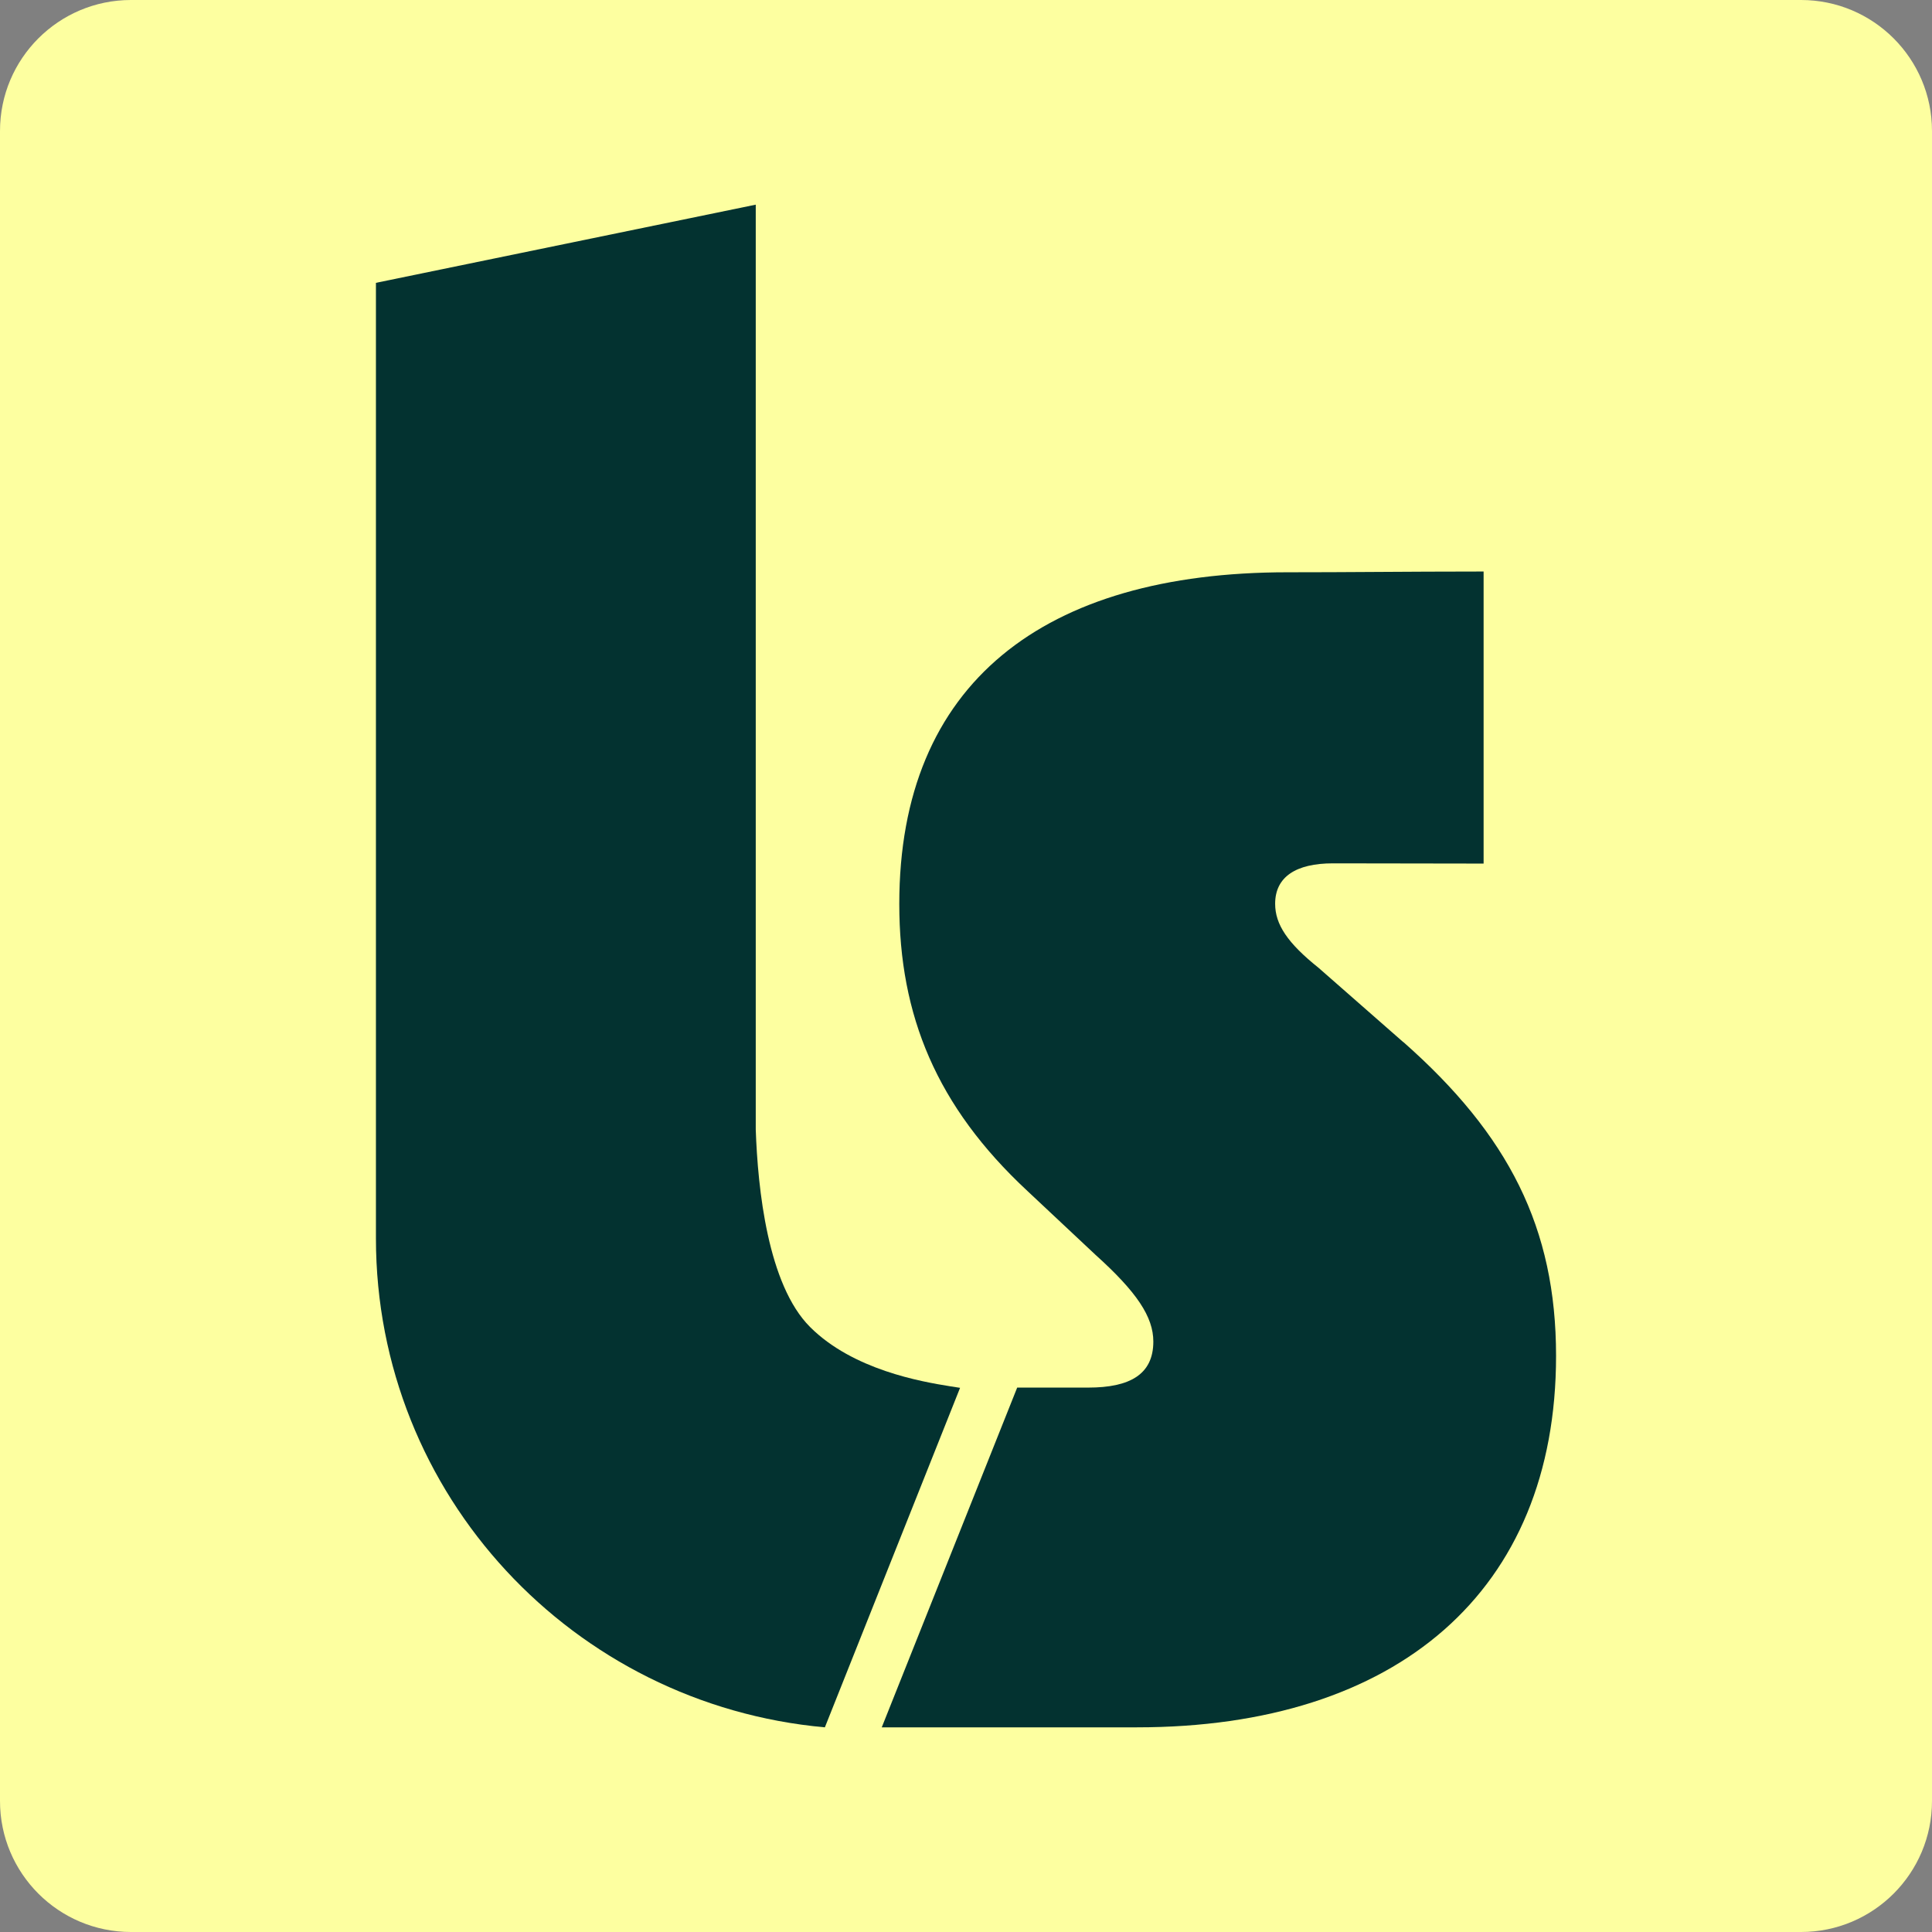<svg width="240" height="240" viewBox="0 0 240 240" fill="none" xmlns="http://www.w3.org/2000/svg">
<rect x="0" y="0" width="240" height="240" fill="#808080" stroke="none"/>
<path d="M0 16.271C0 7.285 7.285 0 16.271 0H223.729C232.715 0 240 7.285 240 16.271V223.729C240 232.715 232.715 240 223.729 240H16.271C7.285 240 0 232.715 0 223.729V16.271Z" fill="#FDFFA0"/>
<path fill-rule="evenodd" clip-rule="evenodd" d="M102.468 214.576C71.235 211.759 46.7 185.745 46.7 153.819V35.135L93.882 25.424V140.315C94.136 147.689 95.373 159.595 100.634 164.85C105.966 170.17 114.428 171.632 118.038 172.211L119.263 172.401" fill="#033230"/>
<path fill-rule="evenodd" clip-rule="evenodd" d="M174.315 129.451L163.788 120.219C159.947 117.148 158.403 114.834 158.403 112.272C158.403 108.94 160.965 107.248 165.581 107.248C167.735 107.248 170.132 107.254 172.8 107.259C176.168 107.265 179.973 107.277 184.299 107.277V70.996C179.286 70.996 174.937 71.026 170.812 71.049C167.102 71.073 163.581 71.091 159.935 71.091C129.673 71.091 111.712 84.838 111.712 112.29C111.712 126.143 116.328 137.428 127.619 147.937L136.093 155.885C141.218 160.501 143.271 163.584 143.271 166.655C143.271 170.762 140.312 172.371 135.194 172.371H126.359L109.535 214.576H141.236C173.546 214.576 193.299 197.67 193.299 168.43C193.299 152.524 187.405 140.978 174.321 129.439V129.451H174.315Z" fill="#033230"/>
</svg>
